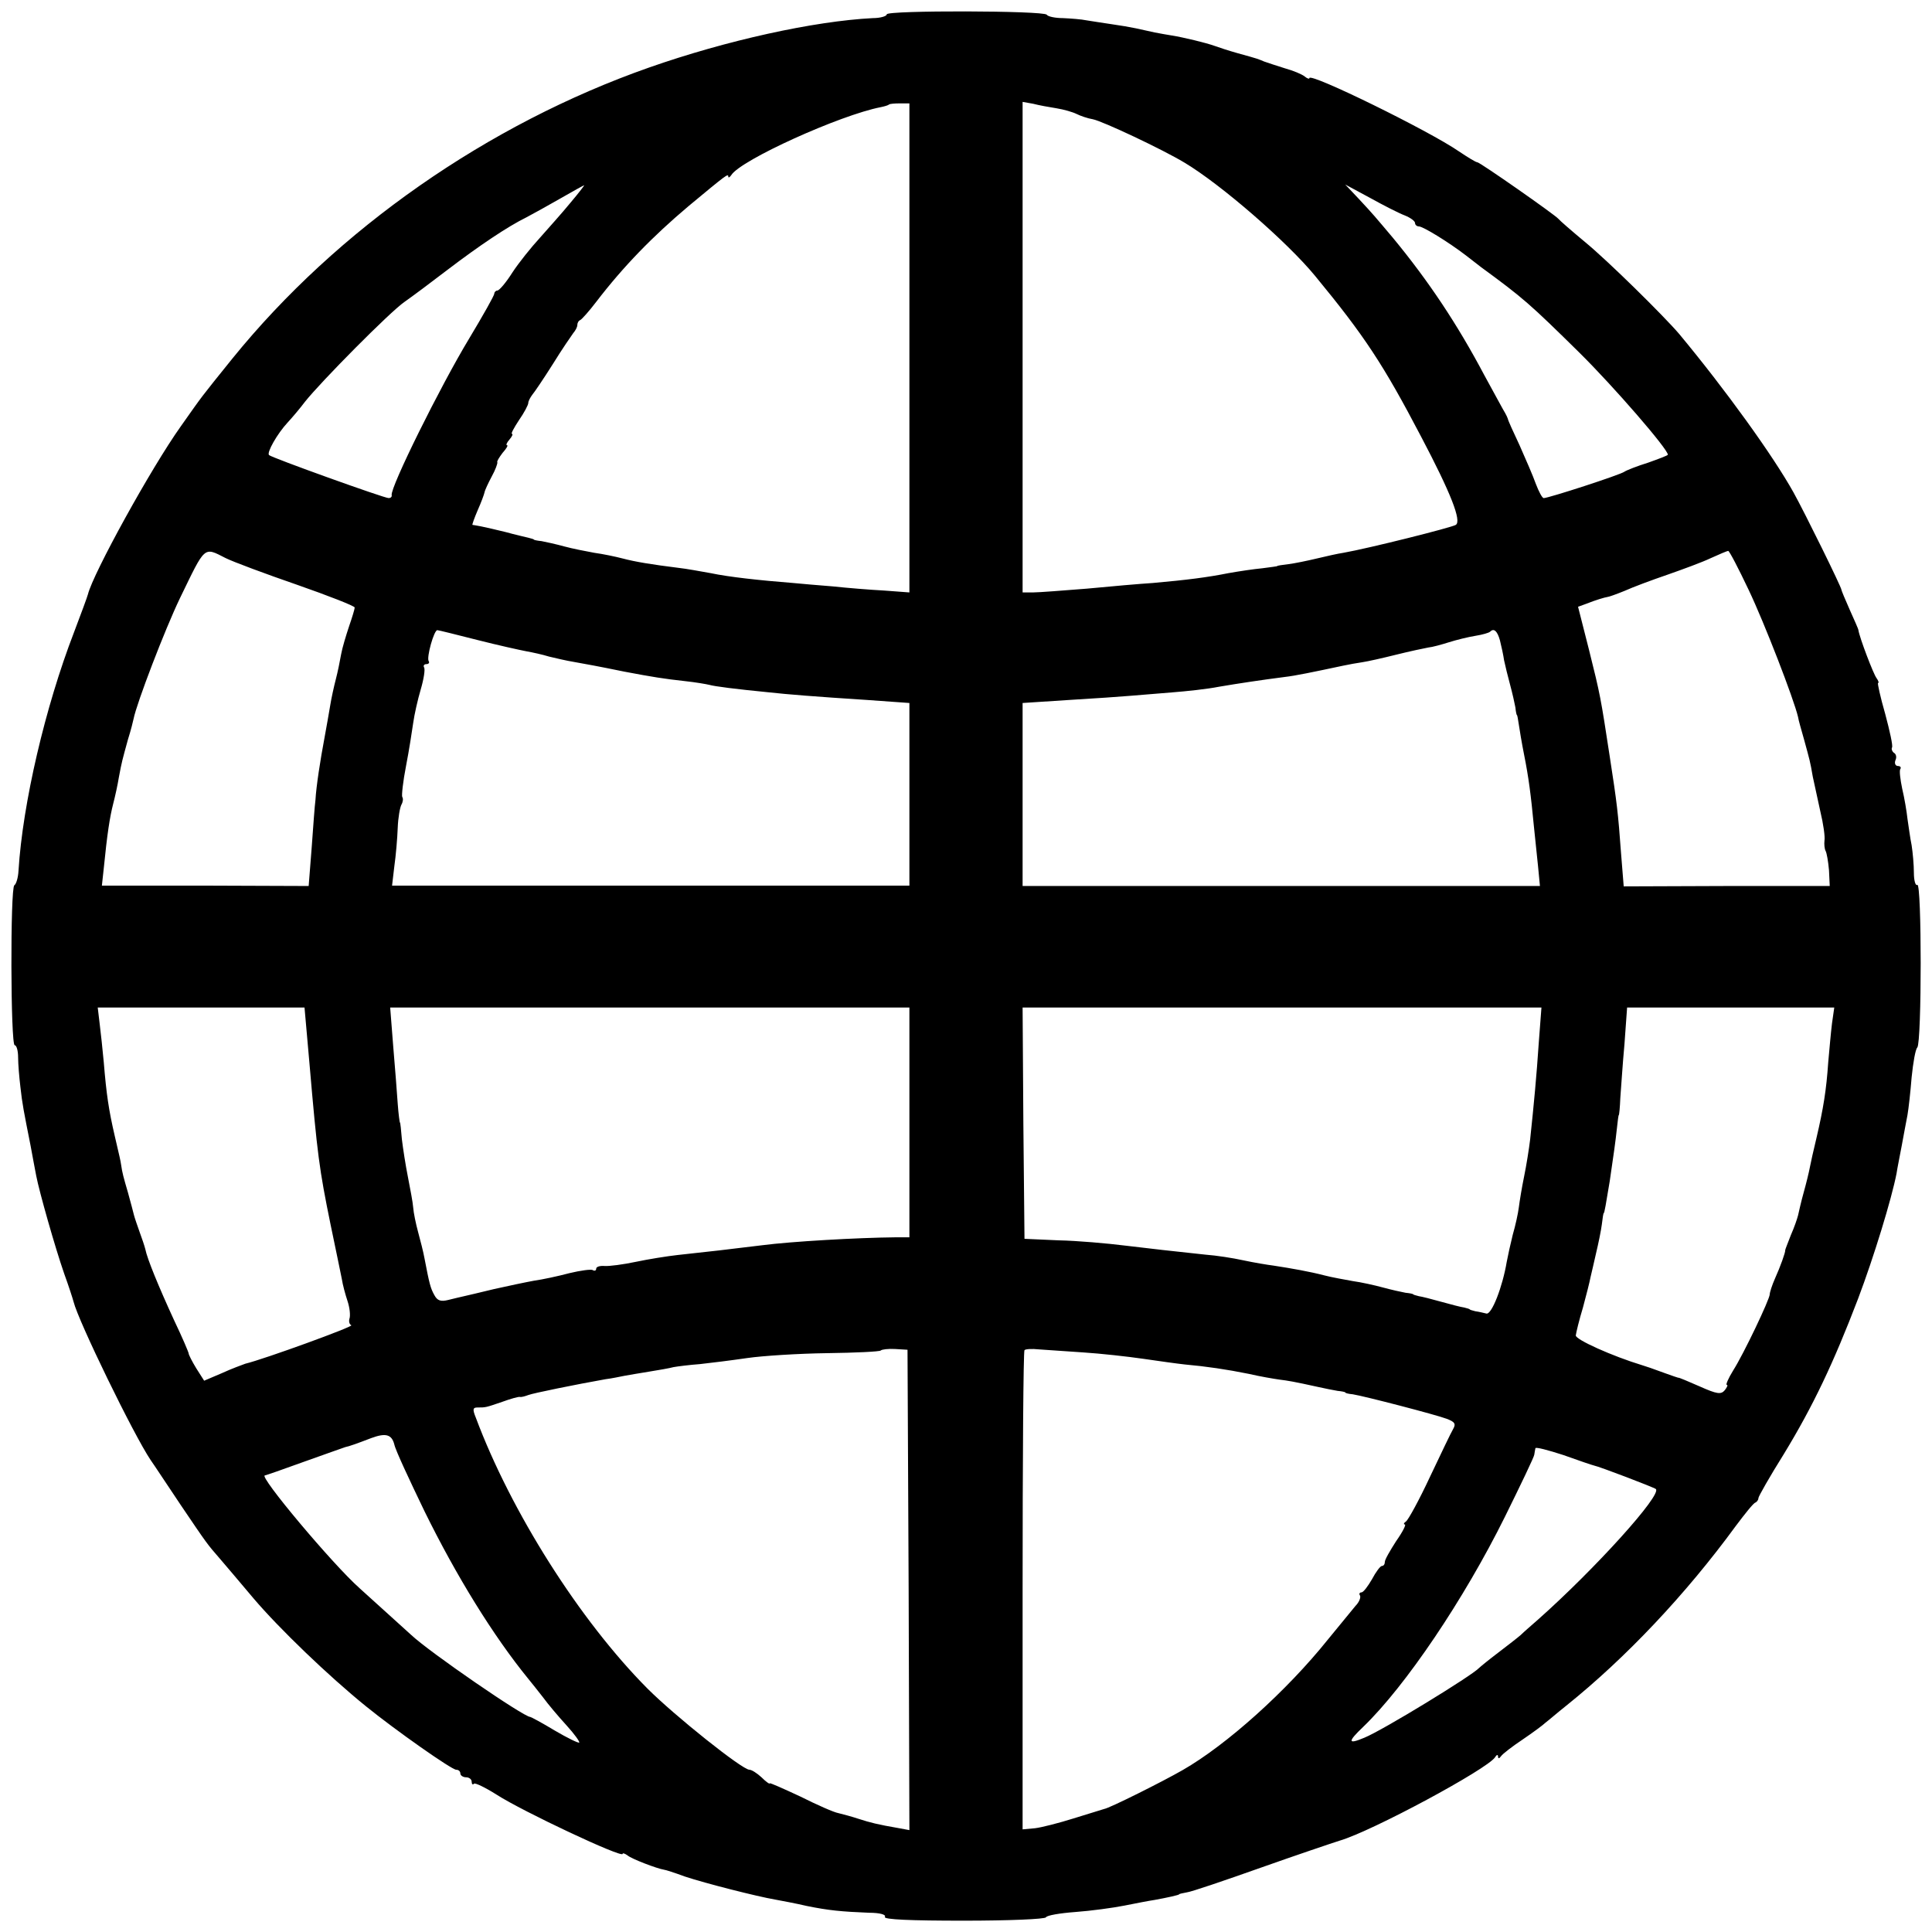 <?xml version="1.0" standalone="no"?>
<!DOCTYPE svg PUBLIC "-//W3C//DTD SVG 20010904//EN"
 "http://www.w3.org/TR/2001/REC-SVG-20010904/DTD/svg10.dtd">
<svg version="1.0" xmlns="http://www.w3.org/2000/svg"
 width="512pt" height="512pt" viewBox="0 0 512 512"
 preserveAspectRatio="xMidYMid meet">
<g transform="translate(0,512) scale(0.1,-0.1)"
fill="#000000" stroke="none">
<path d="M2350 5082 c0 -5 -17 -10 -37 -10 -156 -8 -388 -59 -593 -131 -427
-150 -826 -428 -1104 -771 -87 -108 -77 -95 -137 -180 -79 -111 -232 -389
-246 -445 -1 -5 -18 -51 -37 -101 -76 -197 -136 -453 -147 -632 -1 -18 -6 -35
-11 -38 -11 -7 -10 -424 1 -424 5 0 9 -15 9 -32 0 -18 3 -53 6 -78 5 -46 9
-65 27 -156 5 -28 12 -64 15 -80 8 -42 50 -190 74 -259 12 -33 23 -67 25 -75
13 -52 159 -352 204 -419 10 -14 46 -69 81 -121 69 -102 69 -102 103 -141 12
-14 52 -61 89 -105 68 -80 198 -205 298 -286 79 -64 227 -168 239 -168 6 0 11
-4 11 -10 0 -5 7 -10 15 -10 8 0 15 -5 15 -12 0 -6 3 -9 6 -5 3 3 30 -10 60
-29 70 -45 334 -169 334 -157 0 3 6 1 13 -4 10 -9 78 -35 97 -38 3 0 28 -8 55
-18 54 -18 192 -53 239 -61 16 -3 54 -10 84 -17 59 -12 92 -15 165 -18 29 0
46 -5 42 -11 -4 -7 68 -10 209 -10 118 0 216 4 218 9 2 5 37 11 78 14 41 3
100 11 130 17 30 6 66 13 80 15 33 6 65 13 65 15 0 1 9 3 20 5 11 1 99 31 195
65 96 34 191 66 210 72 86 25 392 190 412 221 4 7 8 8 8 2 0 -6 3 -6 8 1 4 6
30 26 57 44 28 19 55 39 61 45 7 5 31 26 55 45 157 126 316 294 449 476 24 32
47 61 52 62 4 2 8 7 8 12 0 4 30 57 67 116 78 128 132 242 197 412 42 111 89
265 102 332 2 14 9 48 14 75 5 28 12 64 15 80 3 17 8 62 11 100 4 39 10 74 15
79 12 13 12 439 0 431 -5 -3 -9 12 -9 32 0 21 -3 54 -6 73 -4 19 -8 51 -11 70
-2 19 -8 55 -14 80 -5 24 -8 48 -5 52 3 4 0 8 -6 8 -7 0 -10 7 -7 15 4 8 2 17
-4 20 -5 4 -7 10 -5 14 3 4 -6 44 -18 89 -13 45 -21 82 -19 82 3 0 1 6 -4 13
-8 10 -45 107 -48 127 0 3 -11 27 -23 54 -12 27 -22 51 -22 53 0 7 -97 204
-127 258 -54 97 -180 272 -303 420 -40 47 -190 195 -250 244 -36 30 -67 57
-70 61 -8 10 -208 150 -215 150 -4 0 -25 13 -49 29 -78 54 -396 210 -396 194
0 -3 -6 -1 -12 4 -7 6 -31 16 -53 22 -22 7 -47 15 -55 18 -17 7 -12 6 -70 22
-25 7 -52 16 -60 19 -25 9 -84 23 -115 28 -11 2 -31 5 -45 8 -14 3 -36 8 -50
11 -14 3 -43 8 -65 11 -22 3 -51 8 -65 10 -14 3 -42 5 -63 6 -20 0 -40 4 -43
9 -7 11 -424 12 -424 1z m60 -884 l0 -648 -67 5 c-38 2 -99 7 -136 11 -38 3
-85 7 -105 9 -89 7 -171 16 -218 26 -28 5 -66 12 -85 14 -72 9 -115 16 -149
25 -19 5 -53 12 -75 15 -22 4 -58 11 -80 17 -22 6 -49 12 -60 14 -11 1 -20 3
-20 4 0 1 -7 3 -15 5 -8 2 -35 8 -60 15 -25 6 -54 13 -65 15 -11 2 -21 4 -23
4 -1 1 5 18 14 39 9 20 17 42 18 47 1 6 10 25 19 42 10 18 16 35 15 38 -2 2 5
13 14 25 10 11 15 20 12 20 -4 0 -1 7 6 15 7 8 10 15 7 15 -4 0 5 16 18 36 14
20 25 41 25 46 0 5 5 14 10 21 6 7 31 44 55 82 24 39 49 75 54 82 6 7 11 16
11 22 0 5 3 11 8 13 4 2 23 23 42 48 72 94 150 174 245 254 100 83 105 87 105
78 0 -4 4 -2 8 4 25 40 288 159 396 180 10 2 20 5 22 7 2 2 15 3 29 3 l25 0 0
-648z m390 635 c19 -3 43 -10 53 -15 10 -5 30 -12 43 -14 26 -5 185 -80 243
-115 97 -58 272 -210 346 -300 131 -159 181 -235 281 -426 79 -150 108 -224
92 -234 -11 -7 -230 -62 -298 -74 -14 -2 -45 -9 -70 -15 -25 -6 -59 -13 -75
-15 -17 -2 -30 -4 -30 -5 0 -1 -18 -3 -40 -6 -22 -2 -62 -8 -90 -13 -55 -11
-110 -18 -200 -26 -33 -2 -112 -9 -175 -15 -63 -5 -127 -10 -142 -10 l-28 0 0
650 0 650 28 -5 c15 -4 43 -9 62 -12z m-1288 -250 c-22 -27 -59 -68 -81 -93
-23 -25 -56 -66 -73 -92 -17 -27 -35 -48 -40 -48 -4 0 -8 -4 -8 -8 0 -5 -30
-58 -66 -118 -78 -129 -210 -396 -206 -416 1 -5 -3 -8 -8 -8 -12 0 -310 107
-317 114 -7 6 22 57 49 86 13 14 34 39 46 55 41 52 226 239 264 265 20 14 71
52 114 85 84 64 160 115 209 139 17 9 57 31 90 50 33 19 62 35 63 35 2 1 -14
-20 -36 -46z m2211 -34 c15 -6 27 -15 27 -20 0 -5 5 -9 10 -9 11 0 78 -41 125
-77 17 -13 35 -27 40 -31 112 -82 129 -97 261 -227 91 -90 234 -255 234 -270
0 -2 -24 -11 -52 -21 -29 -9 -57 -20 -63 -24 -10 -8 -201 -70 -214 -70 -4 0
-13 17 -21 38 -7 20 -27 66 -43 102 -17 36 -31 67 -31 70 -1 3 -4 10 -7 15 -4
6 -28 51 -55 100 -72 136 -148 250 -242 364 -49 58 -51 61 -92 105 l-35 37 65
-35 c36 -20 77 -41 93 -47z m-3125 -908 c20 -10 106 -42 190 -71 83 -29 152
-56 152 -60 0 -4 -7 -27 -15 -50 -8 -24 -18 -57 -21 -74 -3 -17 -9 -47 -14
-66 -5 -19 -12 -51 -15 -70 -3 -19 -10 -57 -15 -85 -11 -58 -22 -129 -24 -165
-2 -14 -6 -71 -10 -126 l-8 -102 -274 1 -274 0 5 46 c9 91 16 136 25 171 5 19
12 51 15 70 8 43 9 45 24 100 8 25 14 50 15 55 8 41 83 237 123 320 68 140 62
136 121 106z m4036 -84 c42 -88 120 -290 131 -337 1 -8 9 -35 16 -60 15 -55
16 -57 23 -98 4 -18 13 -60 20 -92 8 -33 13 -68 11 -78 -1 -9 0 -21 3 -27 3
-5 7 -28 9 -51 l2 -42 -273 0 -273 -1 -7 87 c-8 110 -11 134 -30 257 -24 157
-25 163 -55 283 l-29 114 22 8 c25 10 49 17 56 18 3 0 23 7 45 16 22 10 73 29
114 43 40 14 92 33 115 44 22 10 43 19 46 19 3 0 27 -46 54 -103z m-3369 -133
c55 -14 114 -27 130 -30 17 -3 44 -9 60 -14 17 -4 46 -11 65 -14 38 -7 57 -10
135 -26 74 -14 105 -19 160 -25 28 -3 57 -8 65 -10 14 -4 68 -11 160 -20 45
-5 118 -11 258 -20 l112 -8 0 -242 0 -242 -686 0 -685 0 6 51 c4 28 8 74 9
102 1 27 6 55 10 62 4 7 5 16 2 20 -2 4 2 41 10 82 8 41 16 93 19 114 3 22 12
62 20 89 8 27 12 53 9 58 -3 5 0 9 6 9 6 0 9 4 6 8 -6 10 14 82 23 82 3 0 51
-12 106 -26z m2710 -1 c4 -16 9 -39 11 -53 3 -14 10 -43 16 -65 6 -22 12 -49
14 -60 1 -11 3 -20 4 -20 1 0 3 -11 5 -25 2 -14 8 -50 14 -80 12 -60 18 -106
26 -190 3 -30 8 -78 11 -106 l5 -52 -685 0 -686 0 0 243 0 242 123 8 c67 4
140 9 162 11 22 2 72 6 110 9 39 3 95 9 125 15 53 9 113 18 175 26 27 3 75 13
155 30 14 3 36 7 50 9 14 2 54 11 90 20 36 9 74 17 85 19 11 1 36 8 55 14 19
6 51 14 70 17 19 3 36 8 39 11 10 10 19 2 26 -23z m-3155 -1120 c21 -244 26
-281 56 -428 14 -66 27 -131 30 -145 2 -14 9 -40 15 -58 6 -18 8 -39 5 -47 -2
-7 0 -15 5 -17 8 -3 -231 -90 -281 -102 -8 -3 -36 -13 -62 -25 l-47 -20 -21
33 c-11 18 -20 36 -20 39 0 3 -17 43 -39 89 -40 87 -71 162 -76 188 -2 8 -9
29 -15 45 -6 17 -13 37 -15 45 -2 8 -9 35 -16 60 -12 41 -15 52 -18 73 -2 13
-3 17 -17 77 -16 69 -22 110 -29 195 -3 33 -8 79 -11 103 l-5 42 274 0 274 0
13 -147z m1590 -157 l0 -305 -37 0 c-101 -1 -276 -11 -353 -21 -89 -11 -141
-17 -225 -26 -27 -3 -77 -11 -110 -18 -33 -7 -71 -12 -83 -11 -12 1 -22 -2
-22 -7 0 -5 -4 -7 -9 -4 -4 3 -33 -1 -62 -8 -30 -8 -72 -17 -94 -20 -22 -4
-69 -14 -105 -22 -36 -9 -72 -17 -80 -19 -8 -2 -27 -6 -42 -10 -20 -5 -29 -2
-37 13 -10 18 -13 29 -26 97 -3 17 -11 48 -17 70 -6 22 -12 51 -13 65 -1 14
-8 50 -14 81 -6 30 -13 75 -16 100 -2 24 -4 44 -5 44 -1 0 -4 23 -6 50 -2 28
-7 96 -12 153 l-8 102 688 0 688 0 0 -304z m1668 212 c-6 -90 -13 -164 -23
-258 -3 -25 -10 -69 -16 -98 -6 -29 -12 -66 -14 -82 -2 -16 -9 -48 -16 -72 -6
-24 -13 -56 -16 -72 -11 -66 -40 -141 -54 -137 -8 2 -21 5 -29 6 -8 2 -15 4
-15 5 0 1 -7 3 -15 5 -8 1 -35 8 -60 15 -25 7 -52 14 -60 15 -8 2 -15 4 -15 5
0 1 -9 3 -20 4 -11 2 -38 8 -60 14 -22 6 -58 14 -80 17 -22 4 -56 10 -75 15
-38 10 -89 19 -135 26 -16 2 -52 8 -80 14 -27 6 -72 13 -100 15 -104 11 -128
14 -213 24 -48 6 -127 13 -177 14 l-90 4 -3 306 -2 307 688 0 687 0 -7 -92z
m777 50 c-3 -24 -7 -70 -10 -103 -5 -74 -13 -123 -31 -200 -8 -33 -16 -69 -18
-80 -2 -11 -9 -40 -16 -65 -7 -25 -13 -52 -15 -61 -2 -8 -10 -32 -19 -52 -8
-21 -15 -38 -15 -40 1 -5 -13 -44 -27 -75 -8 -18 -14 -37 -14 -42 0 -13 -69
-158 -97 -202 -13 -21 -20 -38 -17 -38 4 0 1 -6 -5 -14 -10 -12 -20 -11 -67
10 -30 13 -55 24 -57 23 -1 0 -15 5 -32 11 -35 13 -53 19 -63 22 -79 24 -177
68 -176 79 1 8 9 41 19 74 9 33 18 69 20 80 3 11 9 40 15 65 6 25 13 59 15 75
2 17 4 30 5 30 2 0 6 25 16 85 11 75 15 103 19 140 2 19 4 35 5 35 1 0 3 20 4
45 2 25 6 89 11 143 l7 97 275 0 274 0 -6 -42z m-2447 -1501 l2 -637 -27 5
c-58 10 -77 15 -108 25 -18 6 -41 12 -53 15 -12 2 -57 22 -101 44 -45 21 -81
37 -81 35 0 -3 -10 4 -22 16 -12 11 -26 20 -32 20 -19 0 -198 143 -270 215
-180 181 -362 469 -455 718 -9 22 -8 27 4 27 23 0 22 0 66 15 22 8 43 14 47
13 4 -1 14 2 22 5 13 5 126 28 205 42 17 2 39 7 50 9 11 2 40 7 65 11 25 4 54
9 65 12 11 2 43 6 70 8 28 3 84 10 125 16 41 6 137 12 212 13 75 1 139 4 142
7 3 3 20 5 38 4 l33 -2 3 -636z m462 629 c47 -3 119 -11 160 -17 41 -6 91 -13
110 -15 56 -5 111 -13 170 -25 30 -7 66 -13 80 -15 24 -3 37 -5 105 -20 17 -4
39 -8 50 -10 11 -1 20 -3 20 -4 0 -2 9 -4 20 -5 31 -5 220 -54 249 -65 21 -8
25 -13 17 -27 -6 -10 -33 -67 -62 -128 -28 -60 -57 -113 -63 -117 -6 -4 -7 -8
-3 -8 4 0 -6 -20 -23 -44 -16 -25 -30 -49 -30 -55 0 -6 -3 -11 -8 -11 -4 0
-16 -16 -26 -35 -11 -19 -23 -35 -28 -35 -5 0 -7 -4 -4 -8 3 -5 -2 -18 -12
-28 -9 -11 -42 -51 -73 -89 -109 -136 -268 -279 -385 -346 -54 -31 -194 -101
-208 -103 -6 -2 -42 -13 -81 -25 -38 -12 -85 -24 -102 -26 l-33 -3 0 632 c0
348 2 635 5 638 3 3 20 4 38 2 17 -1 70 -5 117 -8z m-1825 -244 c3 -15 40 -94
80 -177 84 -171 182 -330 275 -444 8 -10 26 -32 39 -49 13 -18 41 -51 62 -74
21 -23 36 -44 34 -46 -2 -2 -31 12 -65 32 -33 20 -63 36 -65 36 -17 0 -266
171 -315 217 -44 40 -103 93 -137 124 -72 64 -269 299 -251 299 2 0 48 16 103
36 55 20 105 37 110 39 10 2 30 9 69 24 38 14 54 10 61 -17z m3180 -56 c12 -2
159 -58 163 -62 18 -14 -161 -212 -312 -346 -17 -15 -38 -33 -46 -41 -8 -7
-35 -28 -60 -47 -25 -19 -47 -37 -50 -40 -18 -20 -255 -165 -304 -185 -45 -19
-45 -11 -3 29 112 108 267 338 375 556 42 85 78 160 78 165 1 6 2 13 3 17 0 4
34 -5 74 -18 39 -14 77 -27 82 -28z"/>
</g>
</svg>
